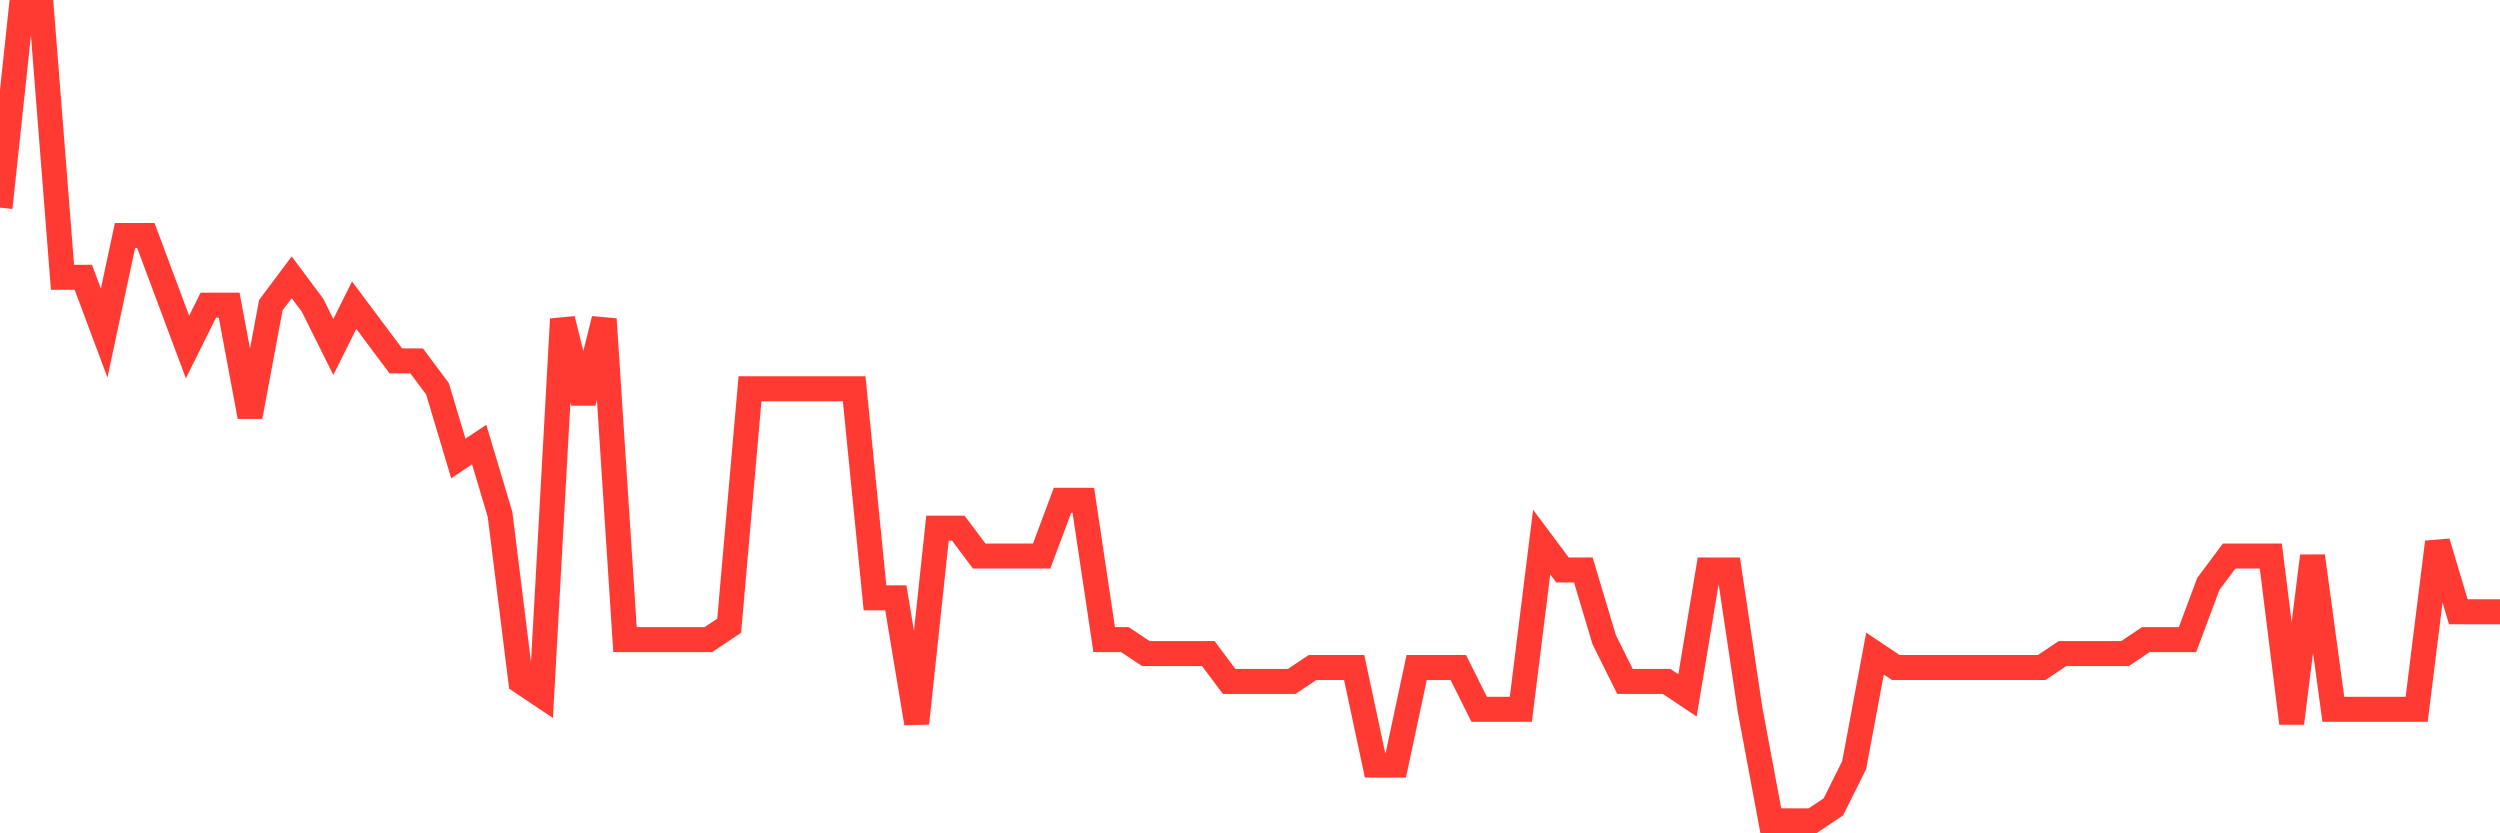 <svg
  xmlns="http://www.w3.org/2000/svg"
  xmlns:xlink="http://www.w3.org/1999/xlink"
  width="120"
  height="40"
  viewBox="0 0 120 40"
  preserveAspectRatio="none"
>
  <polyline
    points="0,9.966 1,0.6 2,0.6 3,13.31 4,13.31 5,15.986 6,11.303 7,11.303 8,13.979 9,16.655 10,14.648 11,14.648 12,20 13,14.648 14,13.31 15,14.648 16,16.655 17,14.648 18,15.986 19,17.324 20,17.324 21,18.662 22,22.007 23,21.338 24,24.683 25,32.71 26,33.379 27,15.317 28,19.331 29,15.317 30,30.703 31,30.703 32,30.703 33,30.703 34,30.703 35,30.034 36,18.662 37,18.662 38,18.662 39,18.662 40,18.662 41,18.662 42,28.697 43,28.697 44,34.717 45,25.352 46,25.352 47,26.69 48,26.69 49,26.69 50,26.69 51,24.014 52,24.014 53,30.703 54,30.703 55,31.372 56,31.372 57,31.372 58,31.372 59,32.71 60,32.71 61,32.71 62,32.71 63,32.041 64,32.041 65,32.041 66,36.724 67,36.724 68,32.041 69,32.041 70,32.041 71,34.048 72,34.048 73,34.048 74,26.021 75,27.359 76,27.359 77,30.703 78,32.71 79,32.71 80,32.71 81,33.379 82,27.359 83,27.359 84,34.048 85,39.4 86,39.4 87,39.4 88,38.731 89,36.724 90,31.372 91,32.041 92,32.041 93,32.041 94,32.041 95,32.041 96,32.041 97,32.041 98,32.041 99,31.372 100,31.372 101,31.372 102,31.372 103,30.703 104,30.703 105,30.703 106,28.028 107,26.69 108,26.69 109,26.69 110,34.717 111,26.69 112,34.048 113,34.048 114,34.048 115,34.048 116,34.048 117,26.021 118,29.366 119,29.366 120,29.366"
    fill="none"
    stroke="#ff3a33"
    stroke-width="1.2"
  >
  </polyline>
</svg>